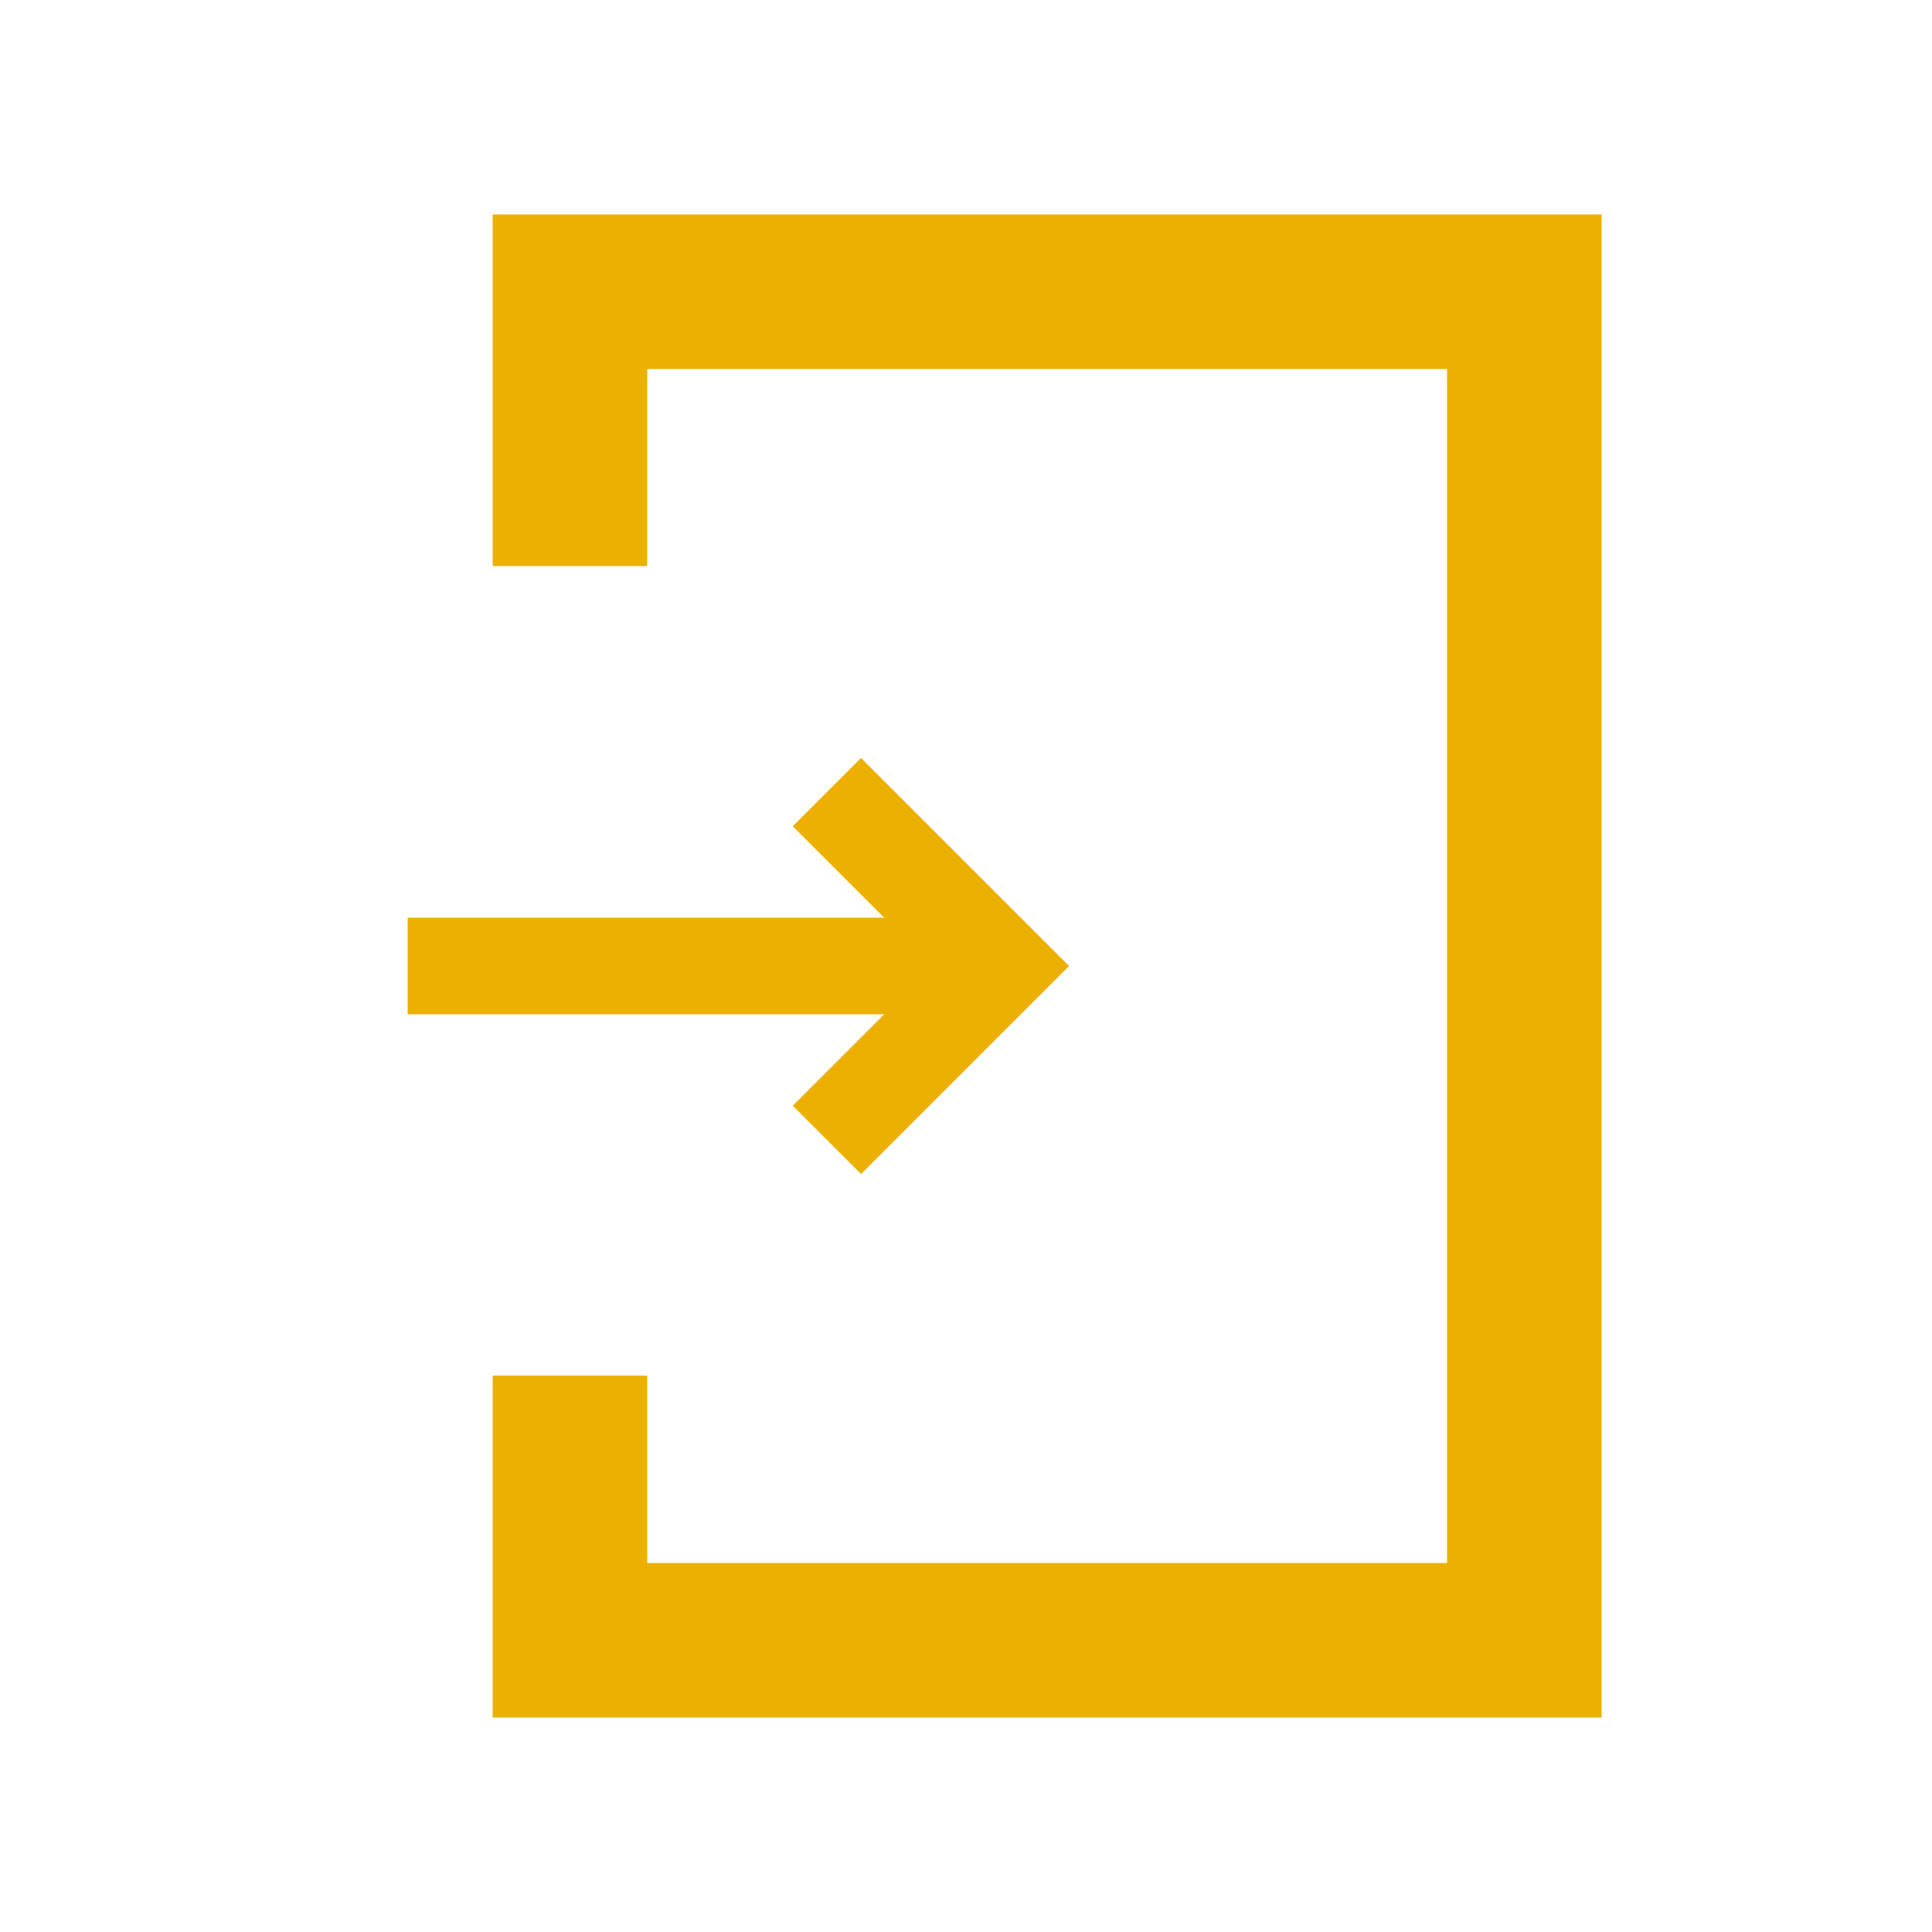 <?xml version="1.0" encoding="utf-8"?>
<!-- Generator: Adobe Illustrator 26.3.1, SVG Export Plug-In . SVG Version: 6.00 Build 0)  -->
<svg version="1.1" id="レイヤー_1" xmlns="http://www.w3.org/2000/svg" xmlns:xlink="http://www.w3.org/1999/xlink" x="0px"
	 y="0px" viewBox="0 0 100 100" style="enable-background:new 0 0 100 100;" xml:space="preserve">
<style type="text/css">
	.st0{fill:none;stroke:#ECB100;stroke-width:5;stroke-miterlimit:10;}
	.st1{fill:none;stroke:#ECB100;stroke-width:8;stroke-miterlimit:10;}
</style>
<line class="st0" x1="21.1" y1="50" x2="51.8" y2="50"/>
<polyline class="st1" points="29.5,71.2 29.5,84.9 78.9,84.9 78.9,15.1 29.5,15.1 29.5,29.3 "/>
<polyline class="st0" points="42.8,41 51.8,50 42.8,59 "/>
</svg>
